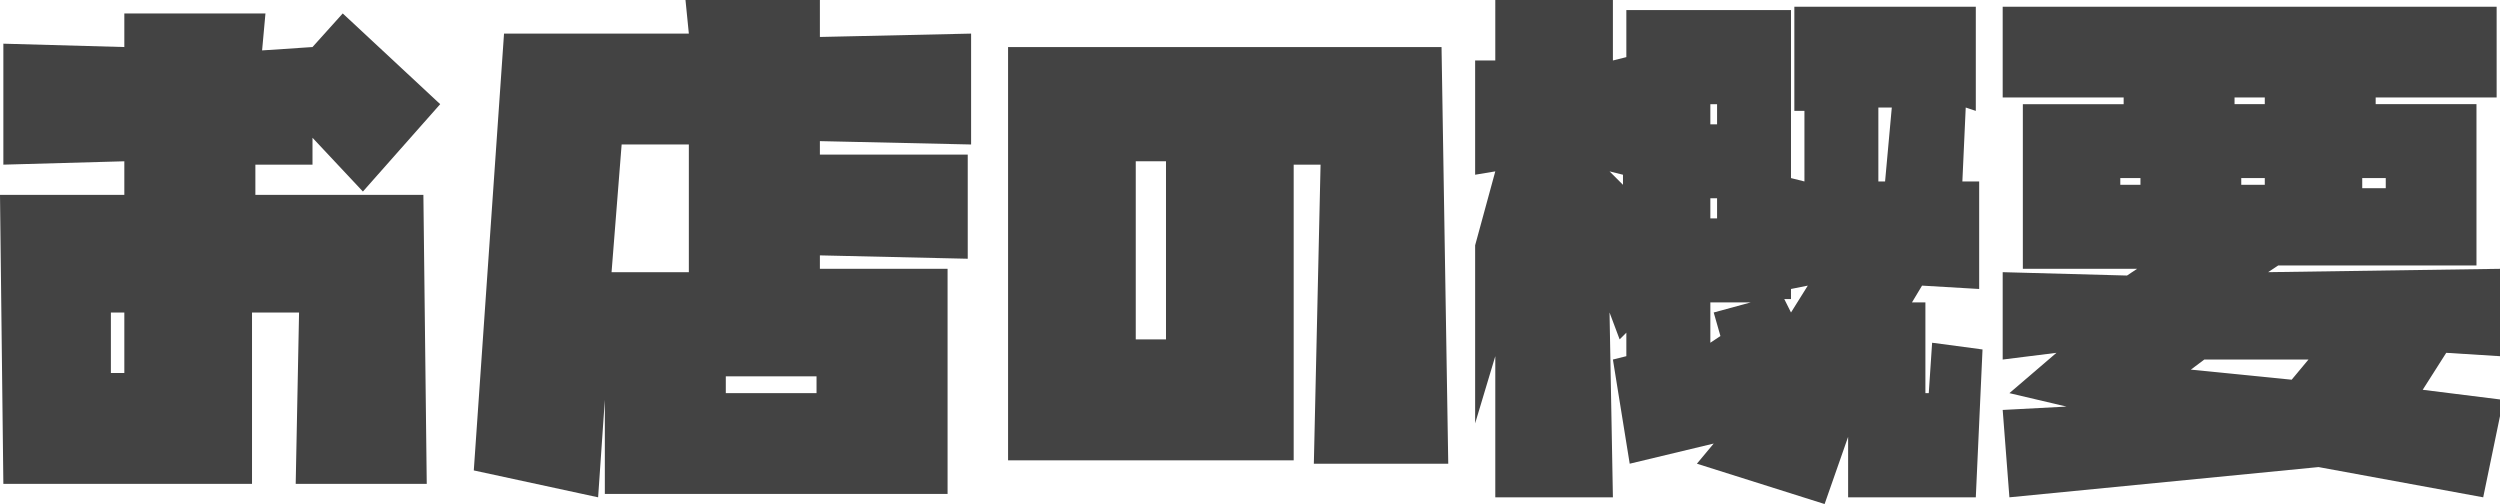 <?xml version="1.0" encoding="utf-8"?>
<!-- Generator: Adobe Illustrator 23.0.3, SVG Export Plug-In . SVG Version: 6.00 Build 0)  -->
<svg version="1.1" id="レイヤー_1" xmlns="http://www.w3.org/2000/svg" xmlns:xlink="http://www.w3.org/1999/xlink" x="0px"
	 y="0px" width="74.4px" height="15px" viewBox="0 0 74.4 15" style="enable-background:new 0 0 74.4 15;" xml:space="preserve">
<style type="text/css">
	.st0{fill:#434343;}
</style>
<g>
	<path class="st0" d="M8.8,14.4l0.1-5.1H7.5l0,5.1H0.1L0,5.8h3.7v-1L0.1,4.9V1.3l3.6,0.1l0-1h4.2L7.8,1.5l1.5-0.1l0.9-1l2.9,2.7
		l-2.3,2.6L9.3,4.1l0,0.8L7.6,4.9l0,0.9h5l0.1,8.6H8.8z M3.7,9.3H3.3l0,1.8h0.4V9.3z"/>
	<path class="st0" d="M24.4,1.1l4.5-0.1v3.3l-4.5-0.1v0.4l4.4,0v3.1l-4.4-0.1v0.4l3.8,0l0,6.7l-10.2,0l0-2.8l-0.2,2.9l-3.7-0.8
		l0.9-13h5.5L20.4,0h4L24.4,1.1z M18.2,8.1l2.3,0V4.3l-2,0L18.2,8.1z M21.6,11.7h2.7v-0.5h-2.7V11.7z"/>
	<path class="st0" d="M38.5,4.9v8.8H30V1.4h12.9l0.2,12.4h-4l0.2-8.9H38.5z M34.7,10.2V4.8h-0.9v5.3H34.7z"/>
	<path class="st0" d="M48.3,0.3l5,0v5l0.4,0.1V3.3l-0.3,0V0.2h5.4v3.1l-0.3-0.1l-0.1,2.2l0.5,0v3.2l-1.7-0.1l-0.3,0.5h0.4v2.7h0.1
		l0.1-1.5l1.5,0.2l-0.2,4.4h-3.8v-1.8L54.3,15l-3.8-1.2l0.5-0.6l-2.5,0.6l-0.5-3.1l0.4-0.1V9.9l-0.2,0.2l-0.3-0.8l0.1,5.5h-3.5
		l0-4.2l-0.6,2V7.3l0.6-2.2l-0.6,0.1V1.8l0.6,0L44.5,0h3.5l0,1.8l0.4-0.1V0.3z M47.9,5.1l0.4,0.4V5.2L47.9,5.1z M50.9,3.7h0.2V3.1
		h-0.2V3.7z M50.9,5.9v0.6h0.2V5.9H50.9z M51.2,10L51,9.3l1.1-0.3h-1.2v1.2L51.2,10z M53.8,8.5l-0.5,0.1v0.3h-0.2l0.2,0.4L53.8,8.5z
		 M55.9,3.2v2.2h0.2l0.2-2.2H55.9z"/>
	<path class="st0" d="M59.6,10.7V8.1l3.7,0.1l0.3-0.2h-3.4V3.1h3V2.9h-3.6V0.2h14.7v2.7h-3.6v0.2h3v4.8h-5.9l-0.3,0.2L74.4,8v2.6
		l-1.6-0.1l-0.7,1.1l2.4,0.3l-0.6,2.9l-4.9-0.9l-9.2,0.9l-0.2-2.6l1.9-0.1l-1.7-0.4l1.4-1.2L59.6,10.7z M63.7,5.6V5.3h-0.6v0.2H63.7
		z M68.2,11.3l0.5-0.6l-3.1,0l-0.4,0.3L68.2,11.3z M66.5,2.9v0.2h0.9V2.9H66.5z M67.4,5.6V5.3h-0.7v0.2H67.4z M70.3,5.6h0.7V5.3
		h-0.7V5.6z"/>
</g>
</svg>
